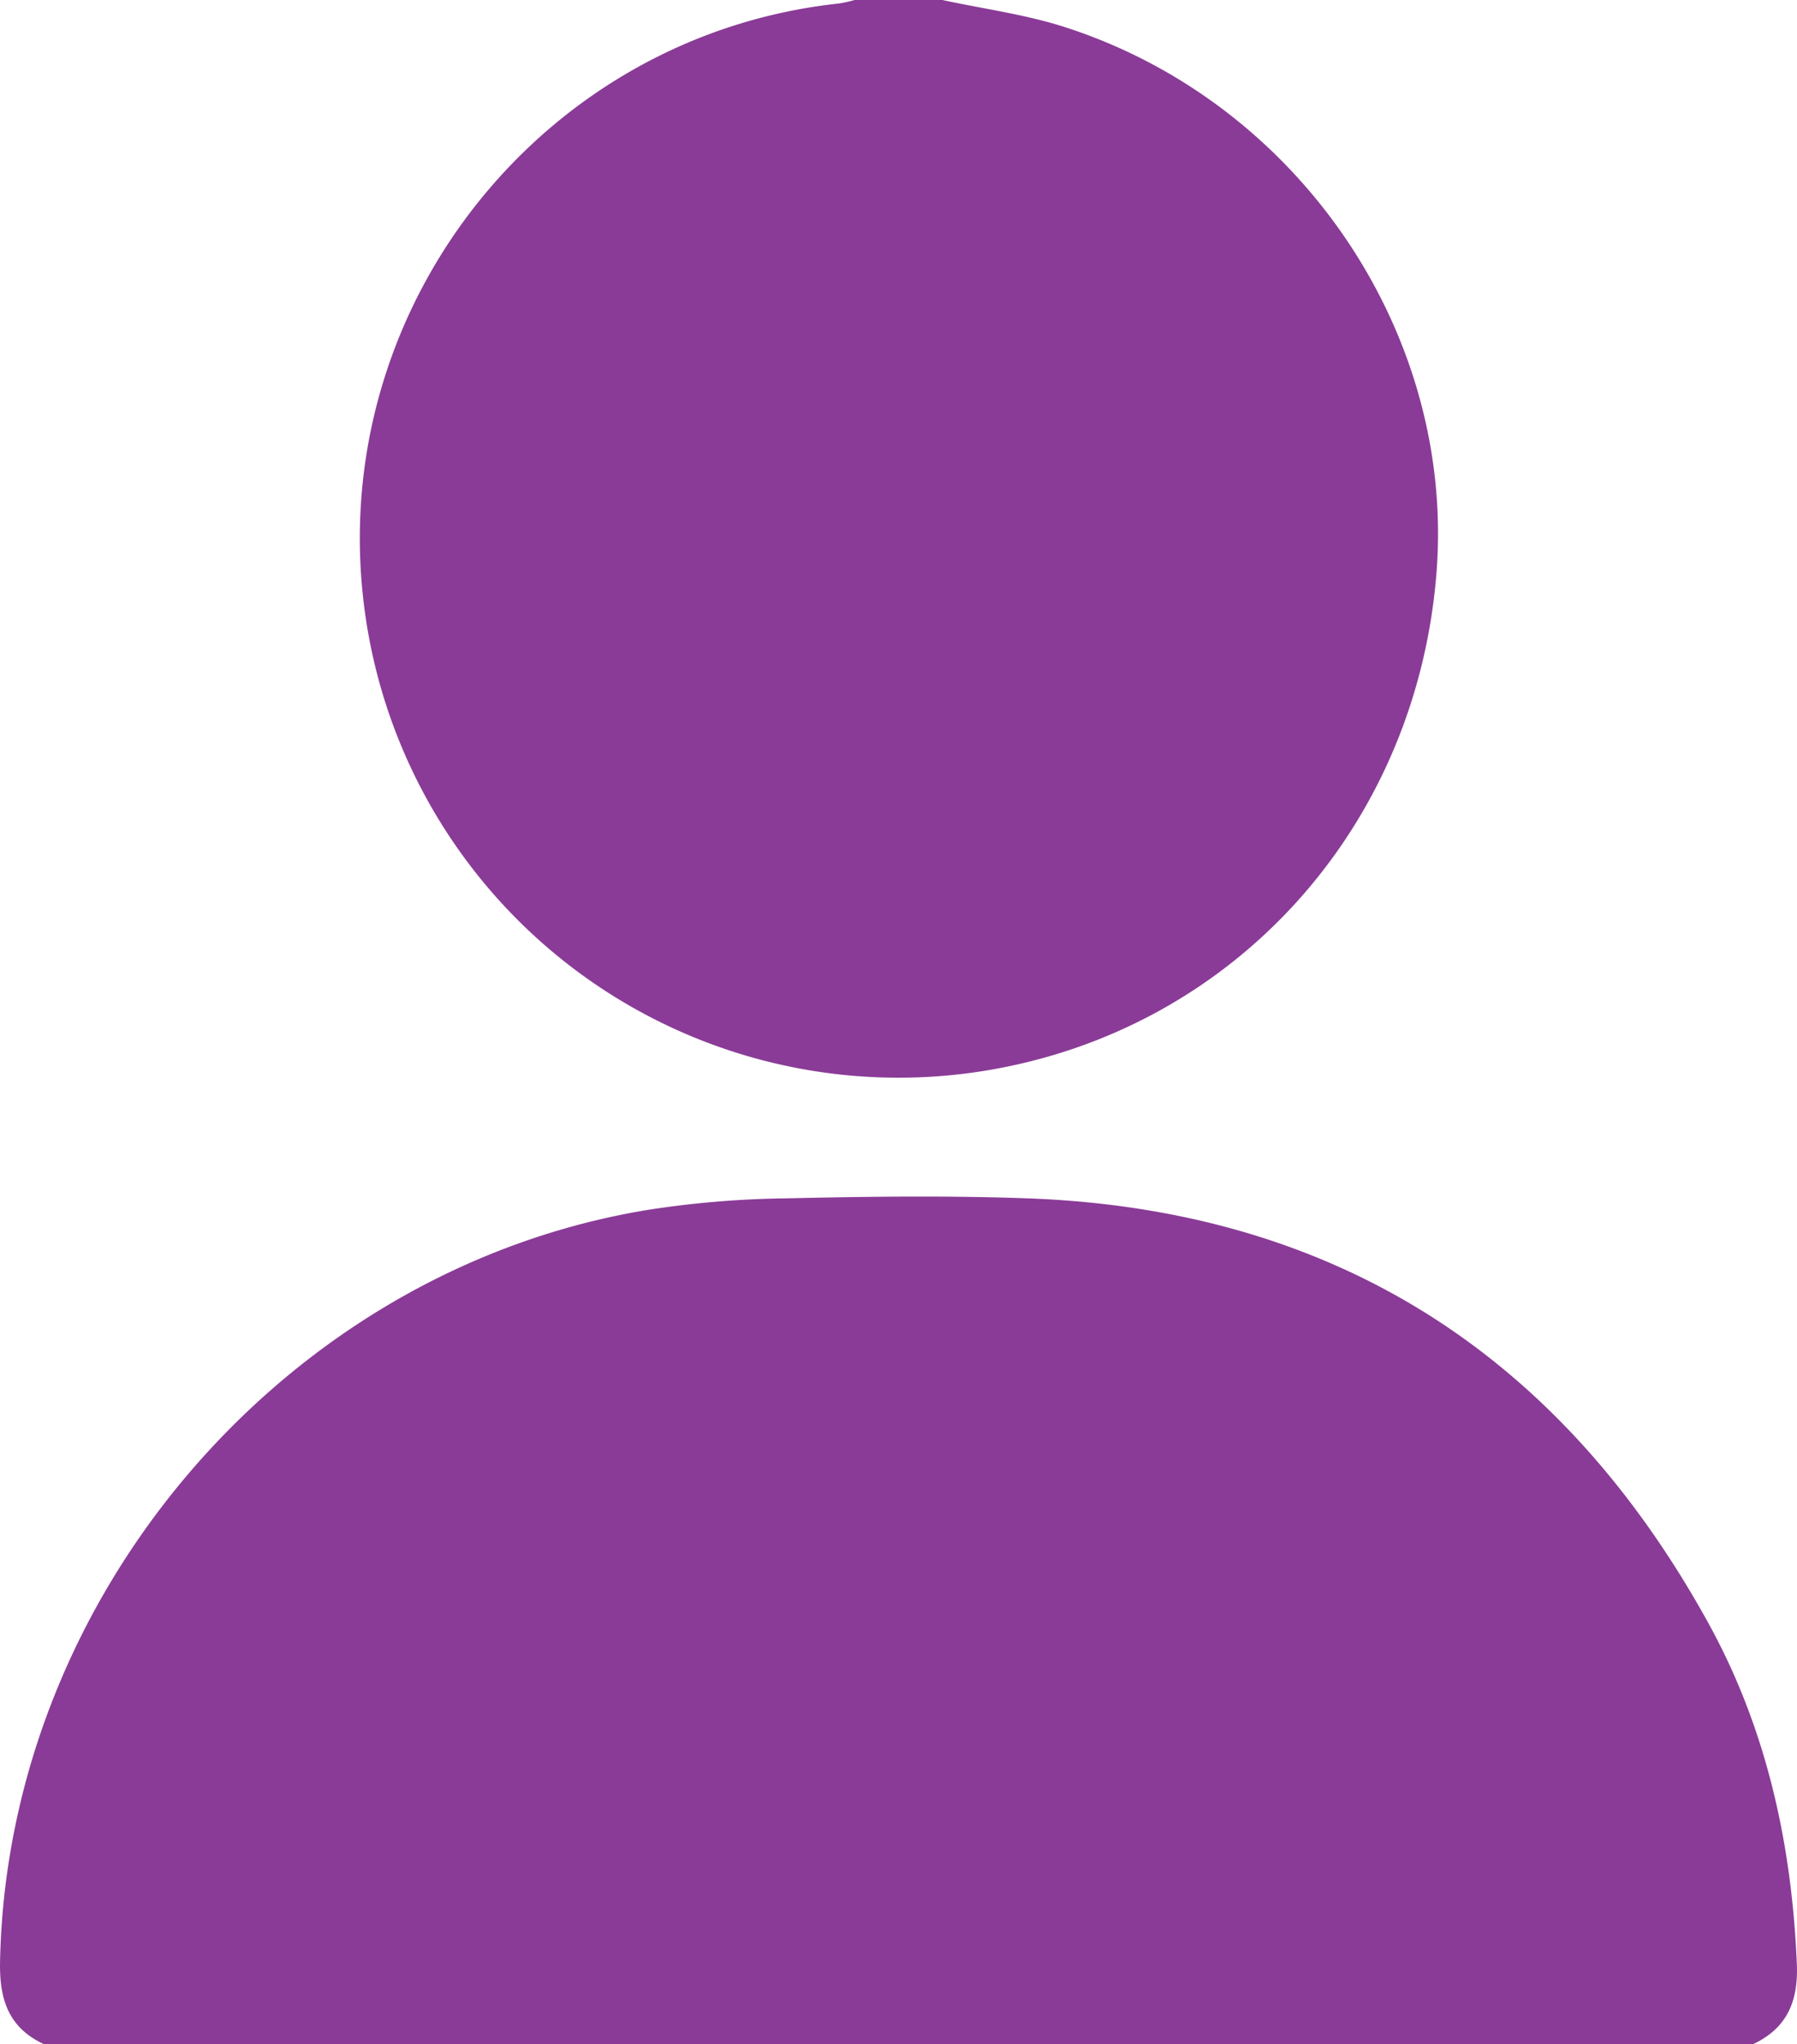 <svg xmlns="http://www.w3.org/2000/svg" viewBox="0 0 337.62 384"><defs><style>.cls-1{fill:#8a3b97;}</style></defs><title>nh_Recurso 1</title><g id="Capa_2" data-name="Capa 2"><g id="Capa_1-2" data-name="Capa 1"><path class="cls-1" d="M8.31,384c-6.67-3.08-8.44-8.37-8.3-15.48,1.33-68.91,53.87-130.15,121.72-141.26a182.73,182.73,0,0,1,25.71-2.16c15.24-.34,30.5-.55,45.73,0C251,227.24,293.31,254.66,321,304.94c10.9,19.79,15.64,41.41,16.59,63.95.3,7-1.82,12.1-8.28,15.11Z"></path><path class="cls-1" d="M177.06,0c7.65,1.66,15.51,2.69,22.94,5.07,44.05,14.14,73.47,57.56,69.88,102.6-3.82,48-38.27,85.89-84.86,93.46A101.2,101.2,0,0,1,68.13,111.39C62.5,56.27,102.74,6.51,157.67.65A25,25,0,0,0,160.56,0Z"></path></g></g></svg>